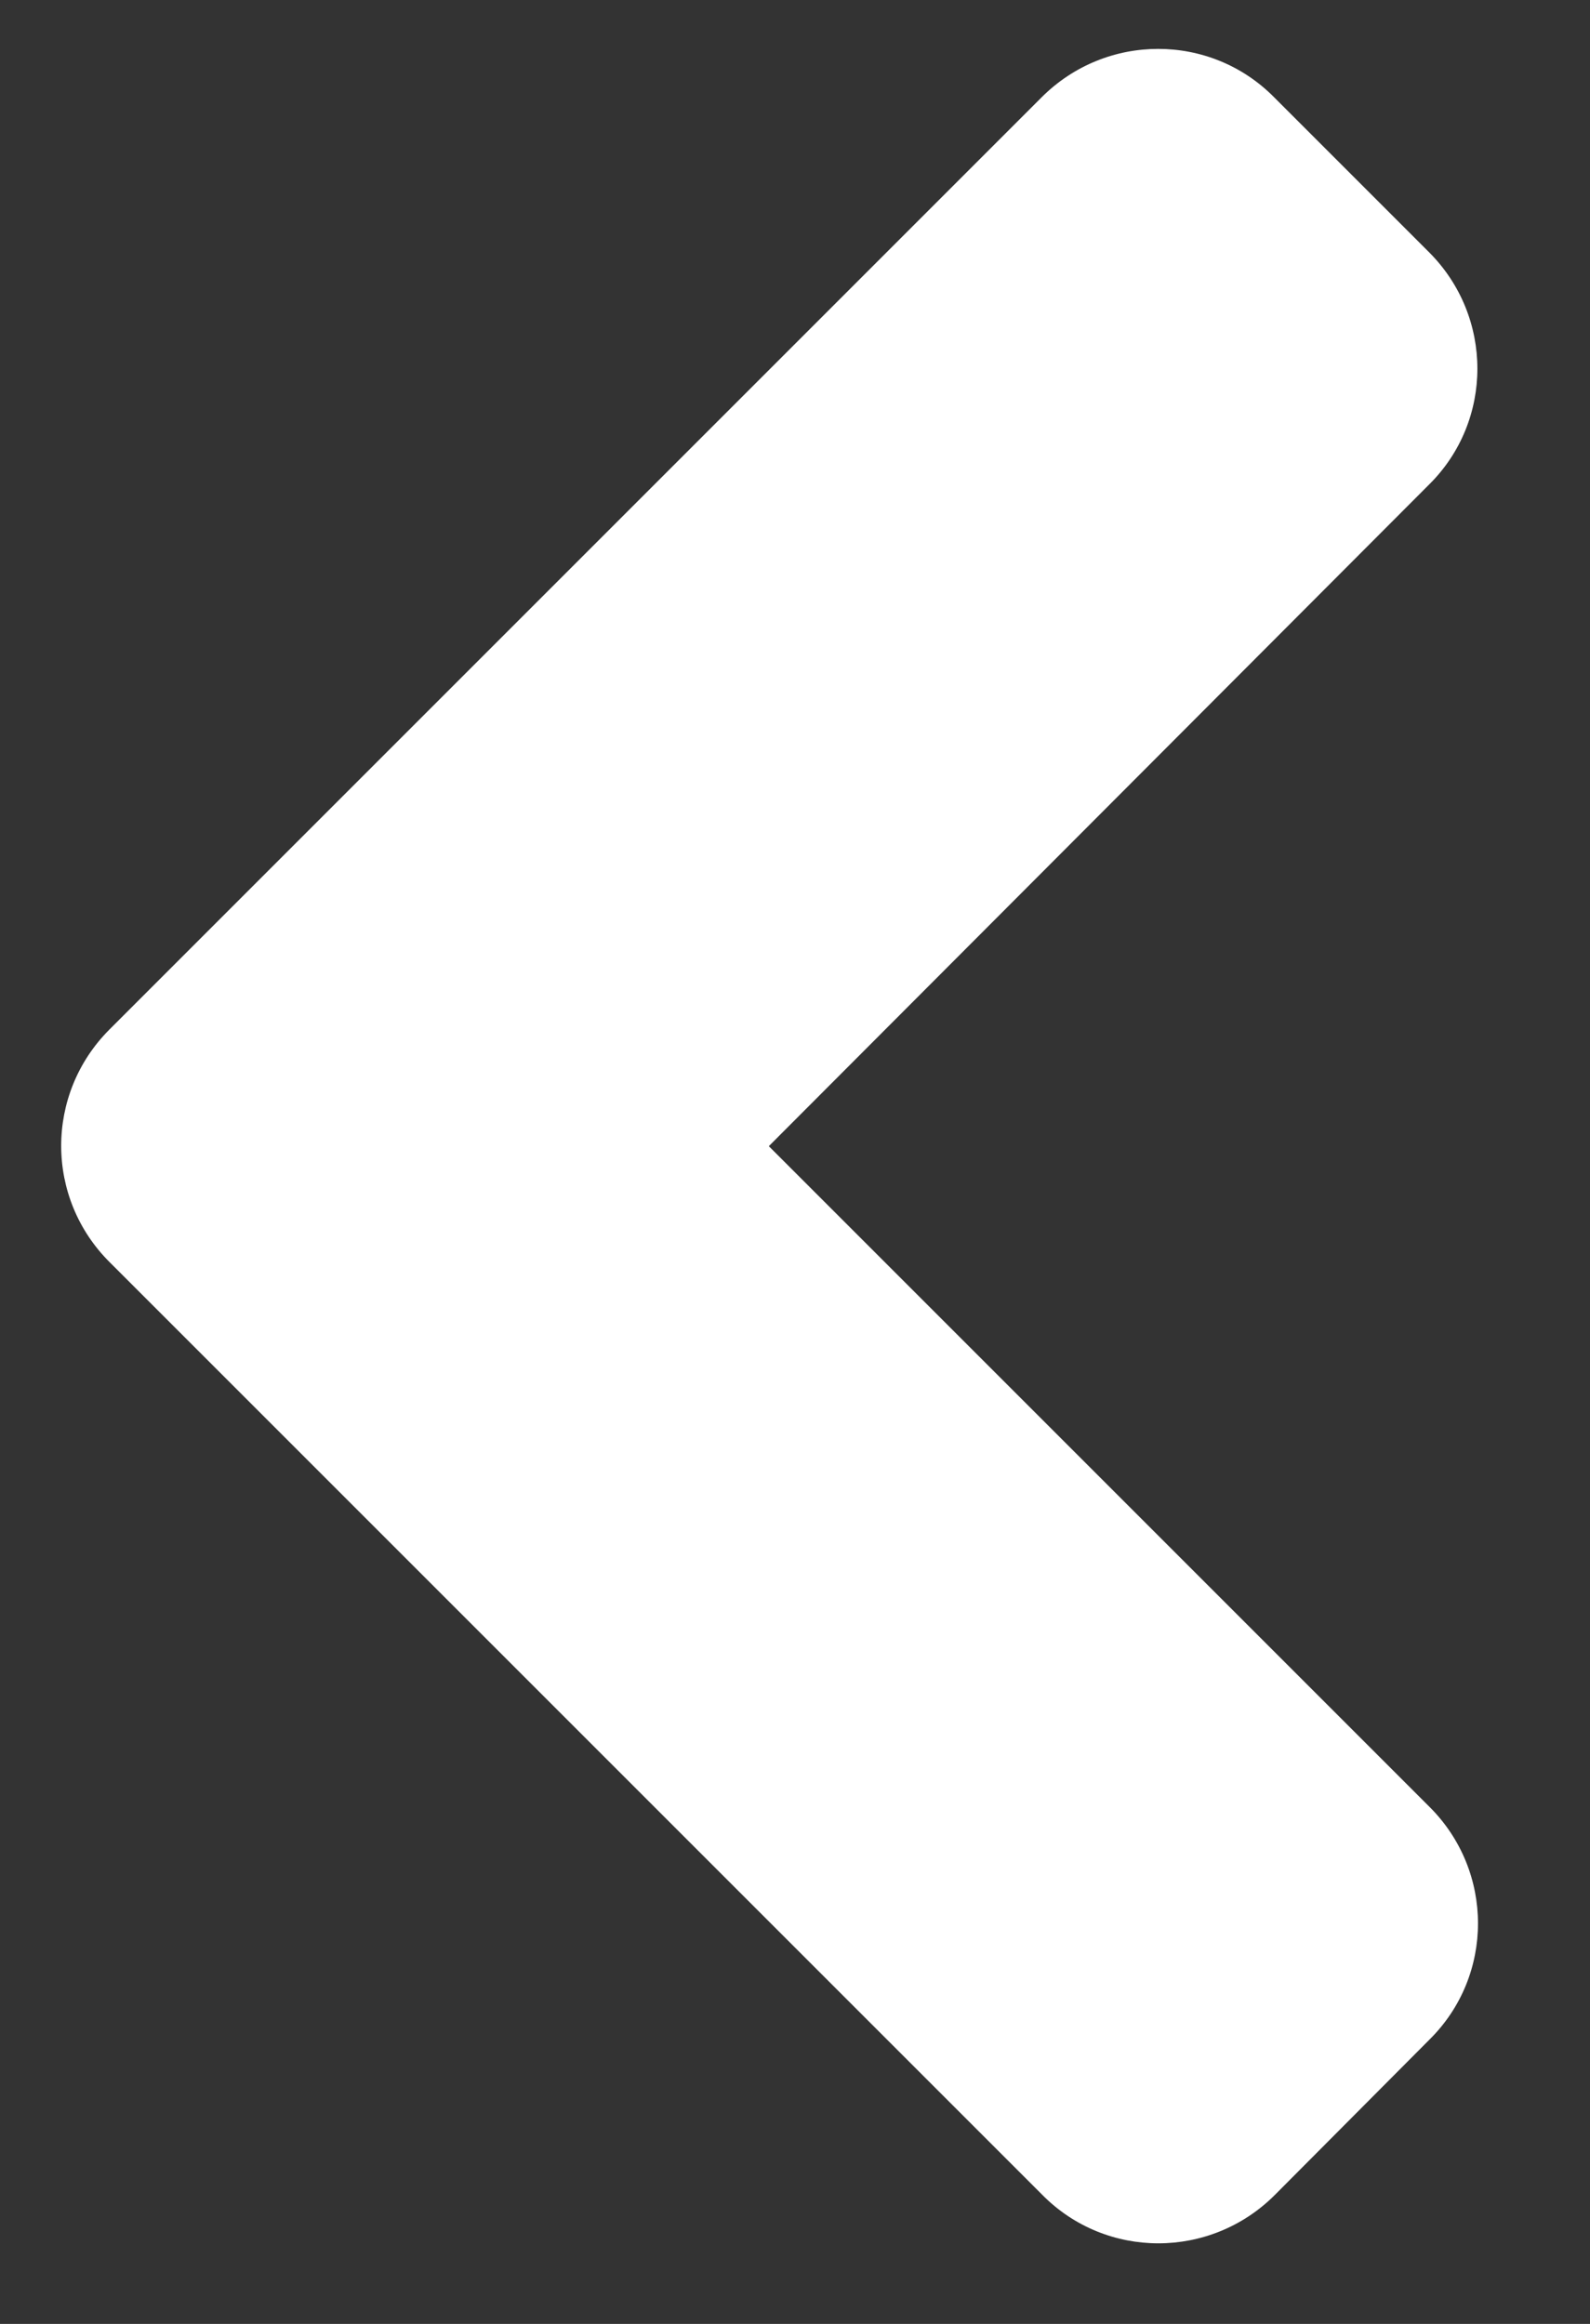 <svg width="13" height="19" viewBox="0 0 13 19" fill="none" xmlns="http://www.w3.org/2000/svg">
<rect x="0" y="0" width="13" height="19" fill="#333333" stroke="none"/>
<path d="M0.894 8.418L8.517 0.795C9.044 0.268 9.896 0.268 10.417 0.795L11.684 2.062C12.211 2.589 12.211 3.441 11.684 3.962L6.286 9.371L11.689 14.774C12.216 15.3 12.216 16.152 11.689 16.674L10.423 17.946C9.896 18.473 9.044 18.473 8.523 17.946L0.9 10.323C0.368 9.797 0.368 8.945 0.894 8.418Z" fill="white"/>
</svg>
